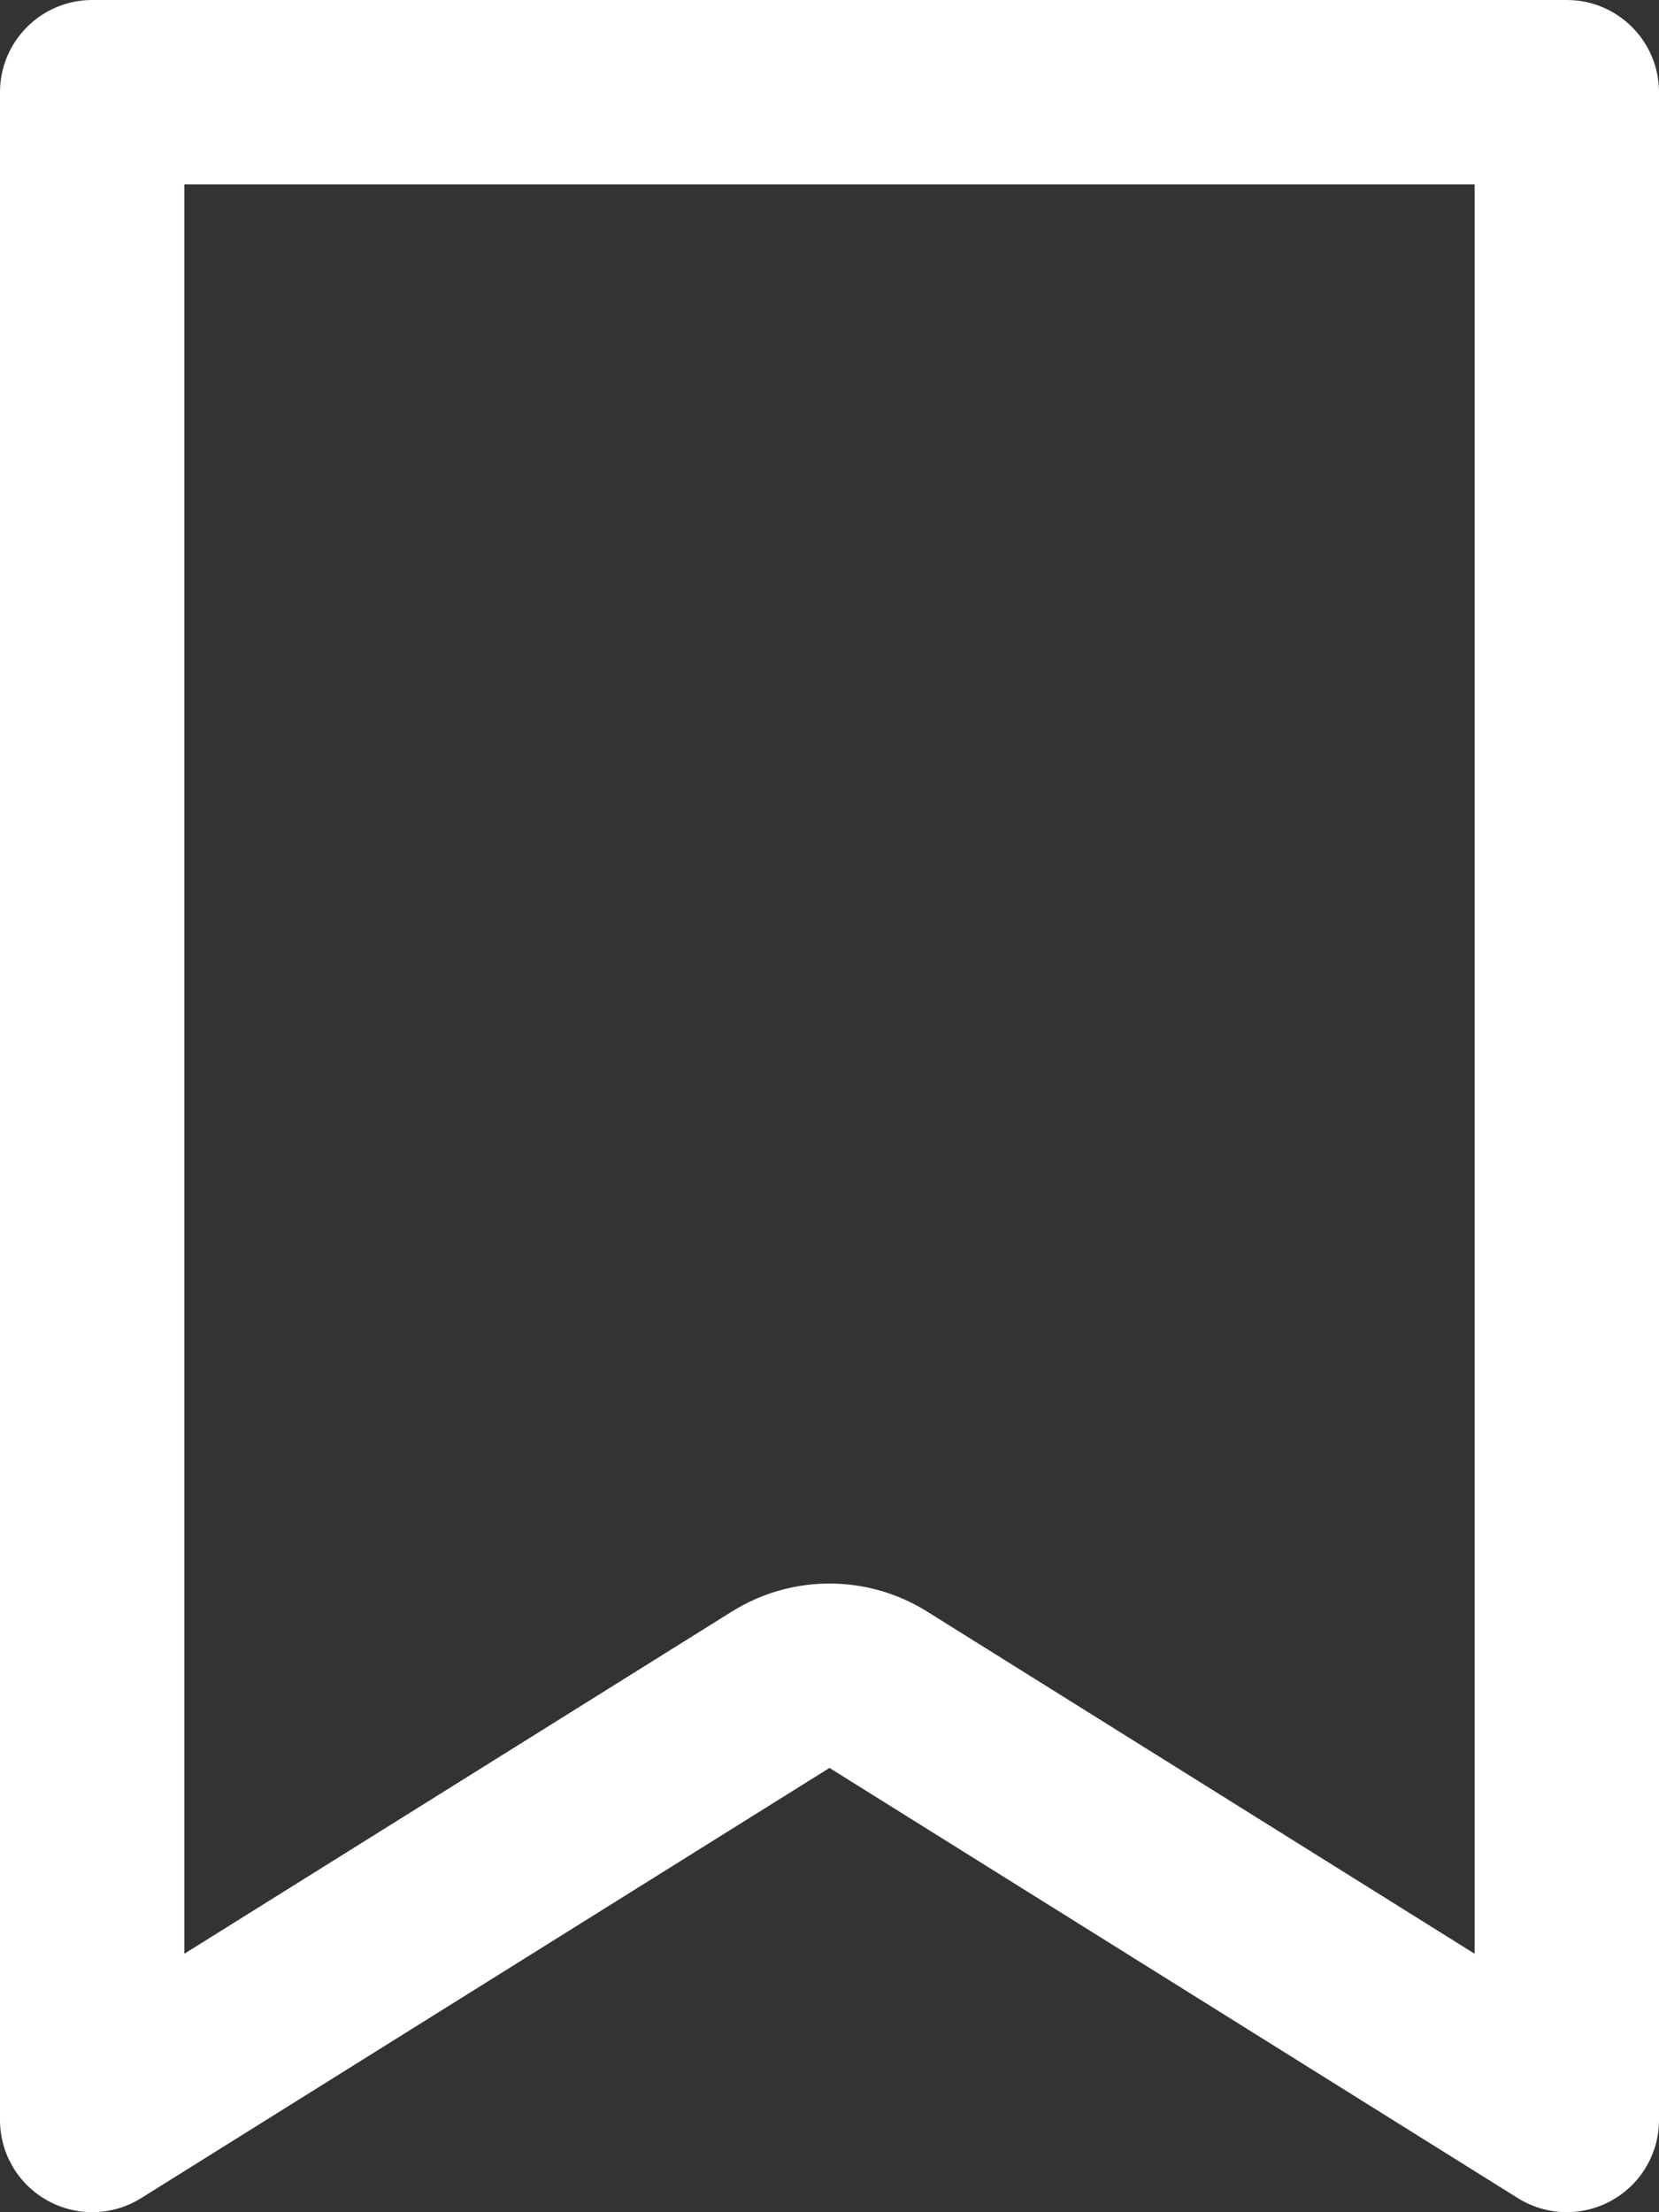 <svg width="9" height="12" viewBox="0 0 9 12" fill="none" xmlns="http://www.w3.org/2000/svg">
<rect x="0" y="0" width="9" height="12" fill="#333333" stroke="none"/>
<path fill-rule="evenodd" clip-rule="evenodd" d="M0 0.5C0 0.224 0.224 0 0.5 0H8.5C8.776 0 9 0.224 9 0.5V11.5C9 11.682 8.901 11.849 8.742 11.937C8.583 12.025 8.389 12.02 8.235 11.924L4.5 9.59L0.765 11.924C0.611 12.02 0.417 12.025 0.258 11.937C0.099 11.849 0 11.682 0 11.5V0.5ZM1 1V10.598L3.97 8.742C4.294 8.539 4.706 8.539 5.03 8.742L8 10.598V1H1Z" fill="white"/>
</svg>
